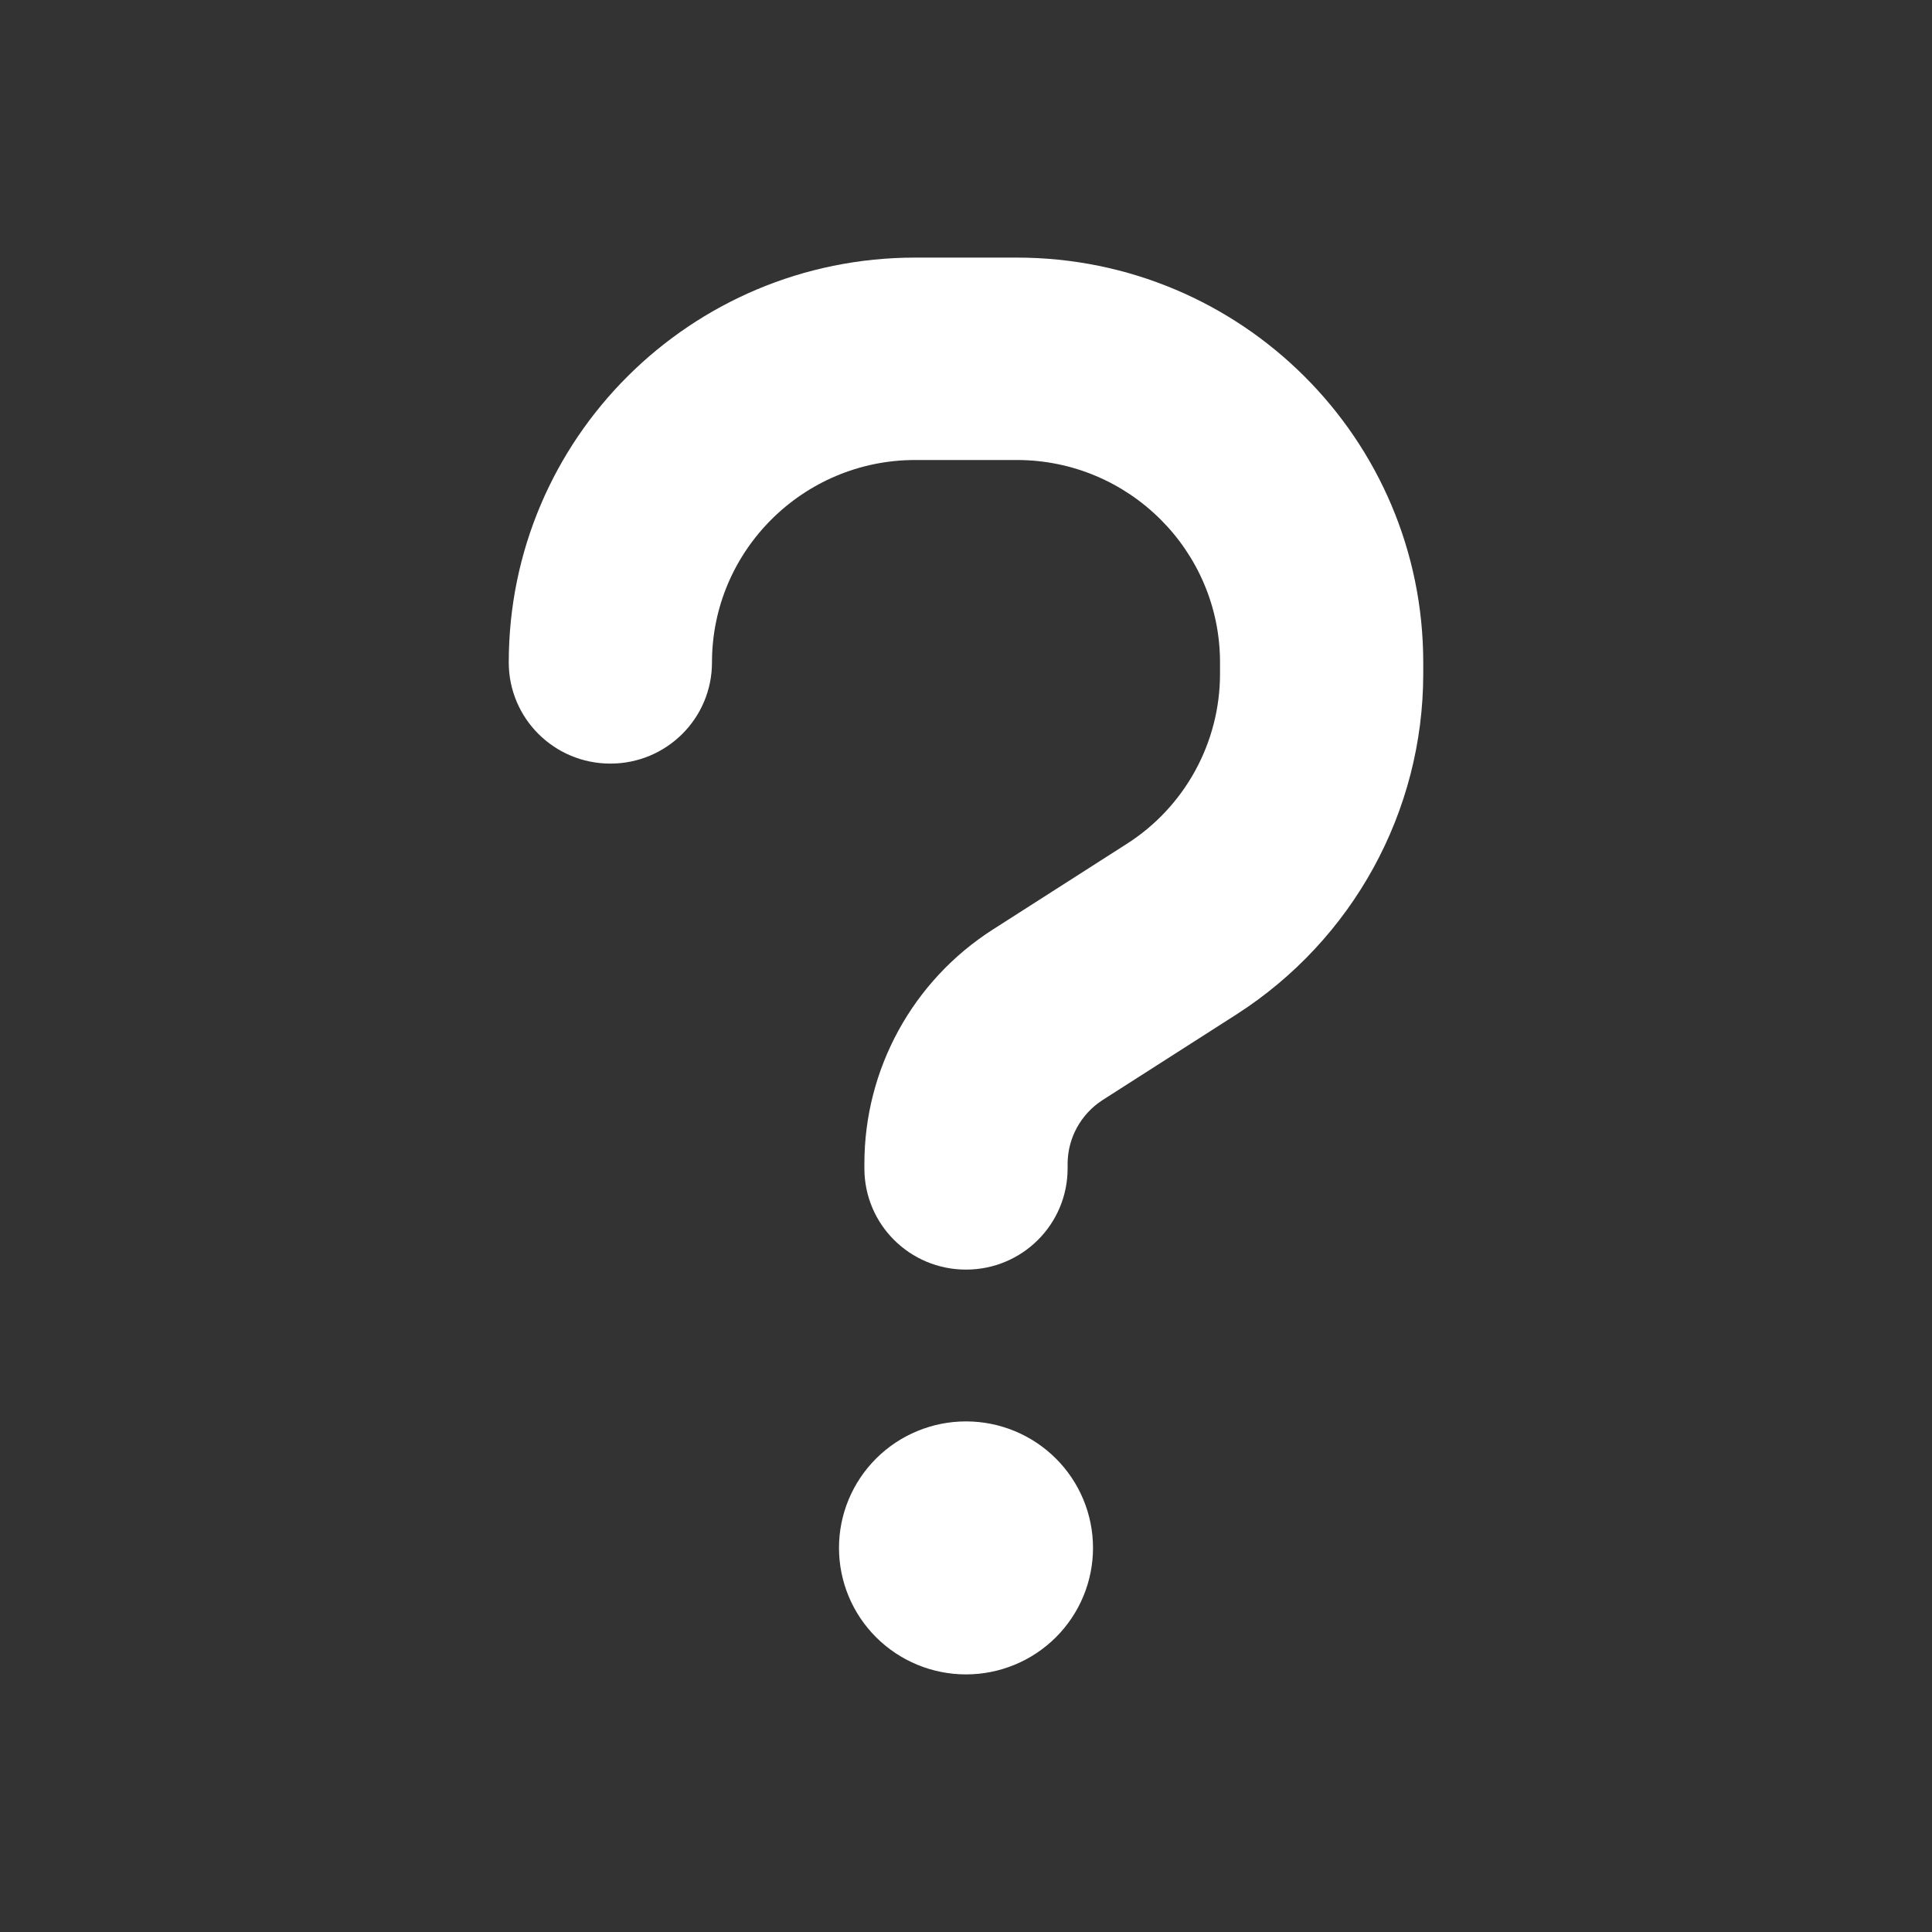 <svg width="300" height="300" viewBox="0 0 300 300" fill="none" xmlns="http://www.w3.org/2000/svg">
<rect x="0" y="0" width="300" height="300" fill="#333333" stroke="none"/>
<path d="M110.556 102.857C110.556 85.522 124.706 71.429 142.111 71.429H157.889C175.294 71.429 189.444 85.522 189.444 102.857V104.625C189.444 115.33 183.972 125.299 174.949 131.045L154.142 144.353C141.717 152.308 134.222 166.009 134.222 180.692V181.429C134.222 190.121 141.273 197.143 150 197.143C158.727 197.143 165.778 190.121 165.778 181.429V180.741C165.778 176.714 167.849 172.982 171.201 170.821L192.008 157.513C210.054 145.924 221 126.036 221 104.625V102.857C221 68.138 192.748 40 157.889 40H142.111C107.252 40 79 68.138 79 102.857C79 111.549 86.051 118.571 94.778 118.571C103.505 118.571 110.556 111.549 110.556 102.857ZM150 260C155.231 260 160.247 257.93 163.946 254.247C167.644 250.563 169.722 245.567 169.722 240.357C169.722 235.148 167.644 230.151 163.946 226.468C160.247 222.784 155.231 220.714 150 220.714C144.769 220.714 139.753 222.784 136.054 226.468C132.356 230.151 130.278 235.148 130.278 240.357C130.278 245.567 132.356 250.563 136.054 254.247C139.753 257.93 144.769 260 150 260Z" fill="white"/>
</svg>
